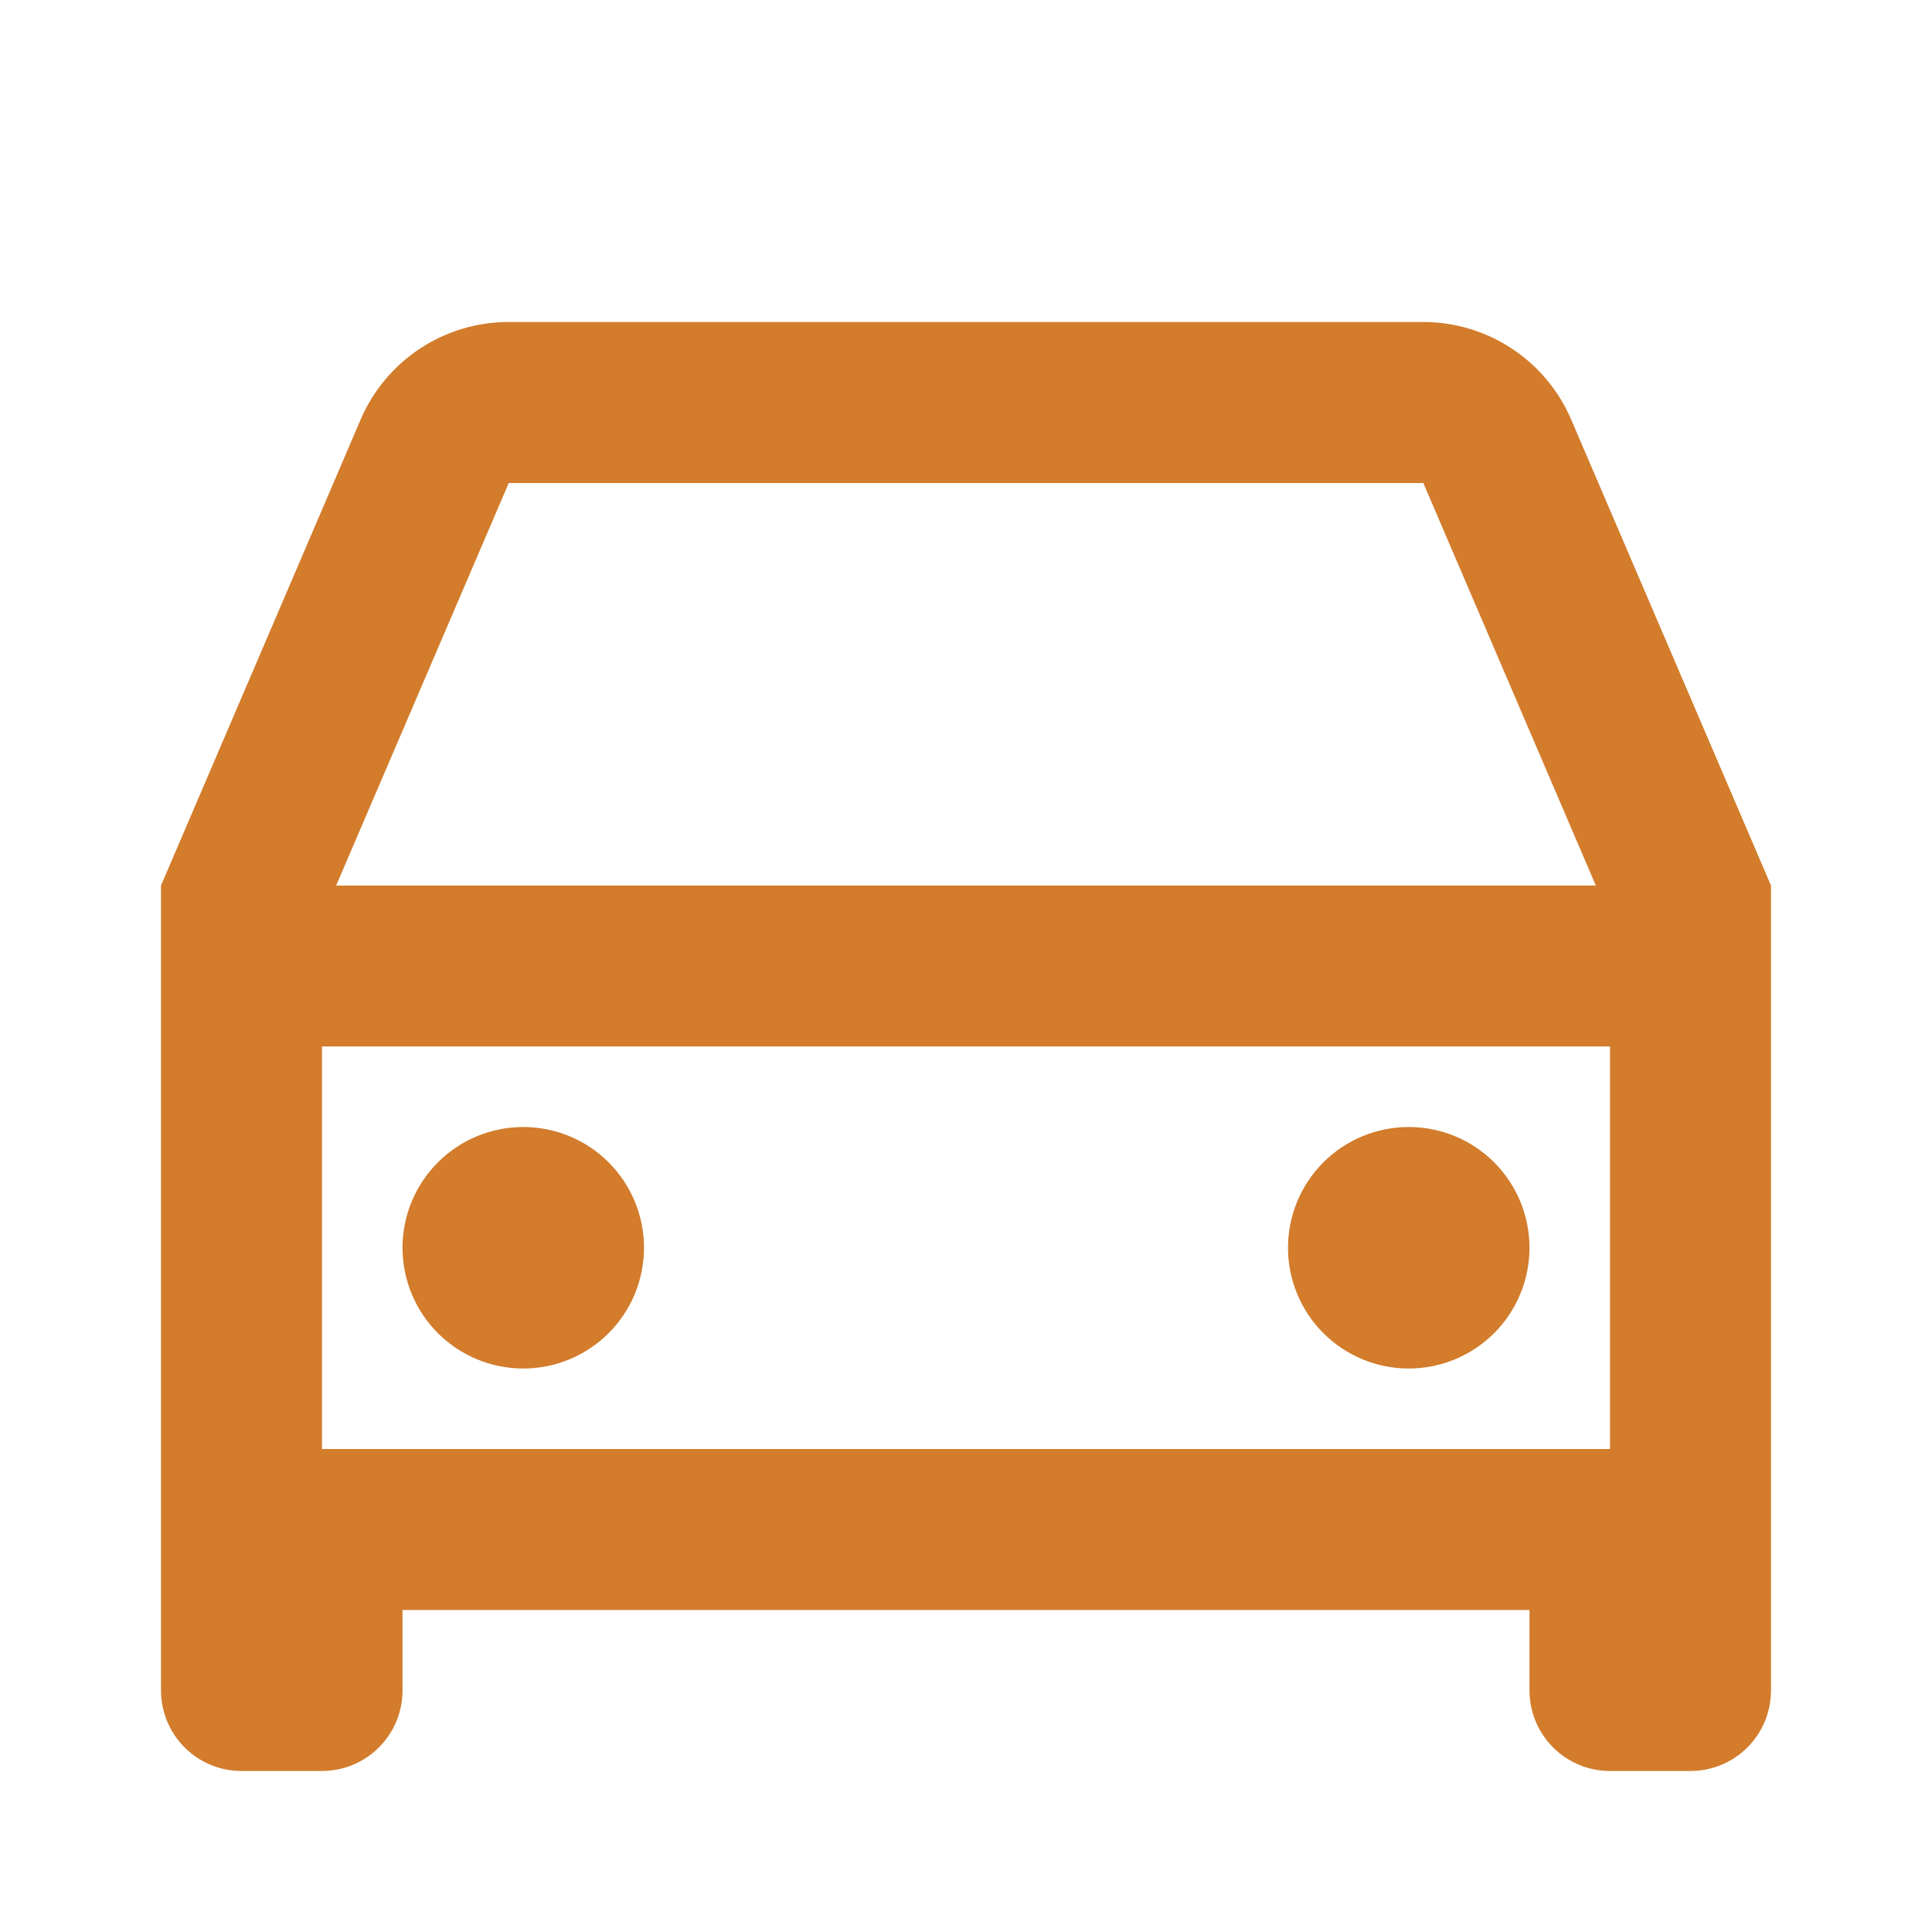 <svg width="65" height="65" viewBox="0 0 65 65" fill="none" xmlns="http://www.w3.org/2000/svg">
<path d="M51.458 54.167H13.542V56.875C13.542 57.593 13.256 58.282 12.748 58.79C12.241 59.298 11.552 59.583 10.833 59.583H8.125C7.407 59.583 6.718 59.298 6.21 58.79C5.702 58.282 5.417 57.593 5.417 56.875V29.792L12.133 14.116C12.551 13.141 13.246 12.31 14.132 11.726C15.018 11.143 16.056 10.832 17.117 10.833H47.883C48.943 10.833 49.98 11.145 50.865 11.728C51.749 12.311 52.444 13.142 52.861 14.116L59.583 29.792V56.875C59.583 57.593 59.298 58.282 58.79 58.79C58.282 59.298 57.593 59.583 56.875 59.583H54.167C53.448 59.583 52.76 59.298 52.252 58.79C51.744 58.282 51.458 57.593 51.458 56.875V54.167ZM54.167 35.208H10.833V48.75H54.167V35.208ZM11.31 29.792H53.69L47.886 16.25H17.117L11.31 29.792ZM17.604 46.042C16.527 46.042 15.493 45.614 14.732 44.852C13.97 44.09 13.542 43.057 13.542 41.979C13.542 40.902 13.97 39.868 14.732 39.106C15.493 38.345 16.527 37.917 17.604 37.917C18.682 37.917 19.715 38.345 20.477 39.106C21.239 39.868 21.667 40.902 21.667 41.979C21.667 43.057 21.239 44.09 20.477 44.852C19.715 45.614 18.682 46.042 17.604 46.042ZM47.396 46.042C46.318 46.042 45.285 45.614 44.523 44.852C43.761 44.09 43.333 43.057 43.333 41.979C43.333 40.902 43.761 39.868 44.523 39.106C45.285 38.345 46.318 37.917 47.396 37.917C48.473 37.917 49.507 38.345 50.269 39.106C51.03 39.868 51.458 40.902 51.458 41.979C51.458 43.057 51.03 44.09 50.269 44.852C49.507 45.614 48.473 46.042 47.396 46.042Z" fill="#D27C2C"/>
</svg>
